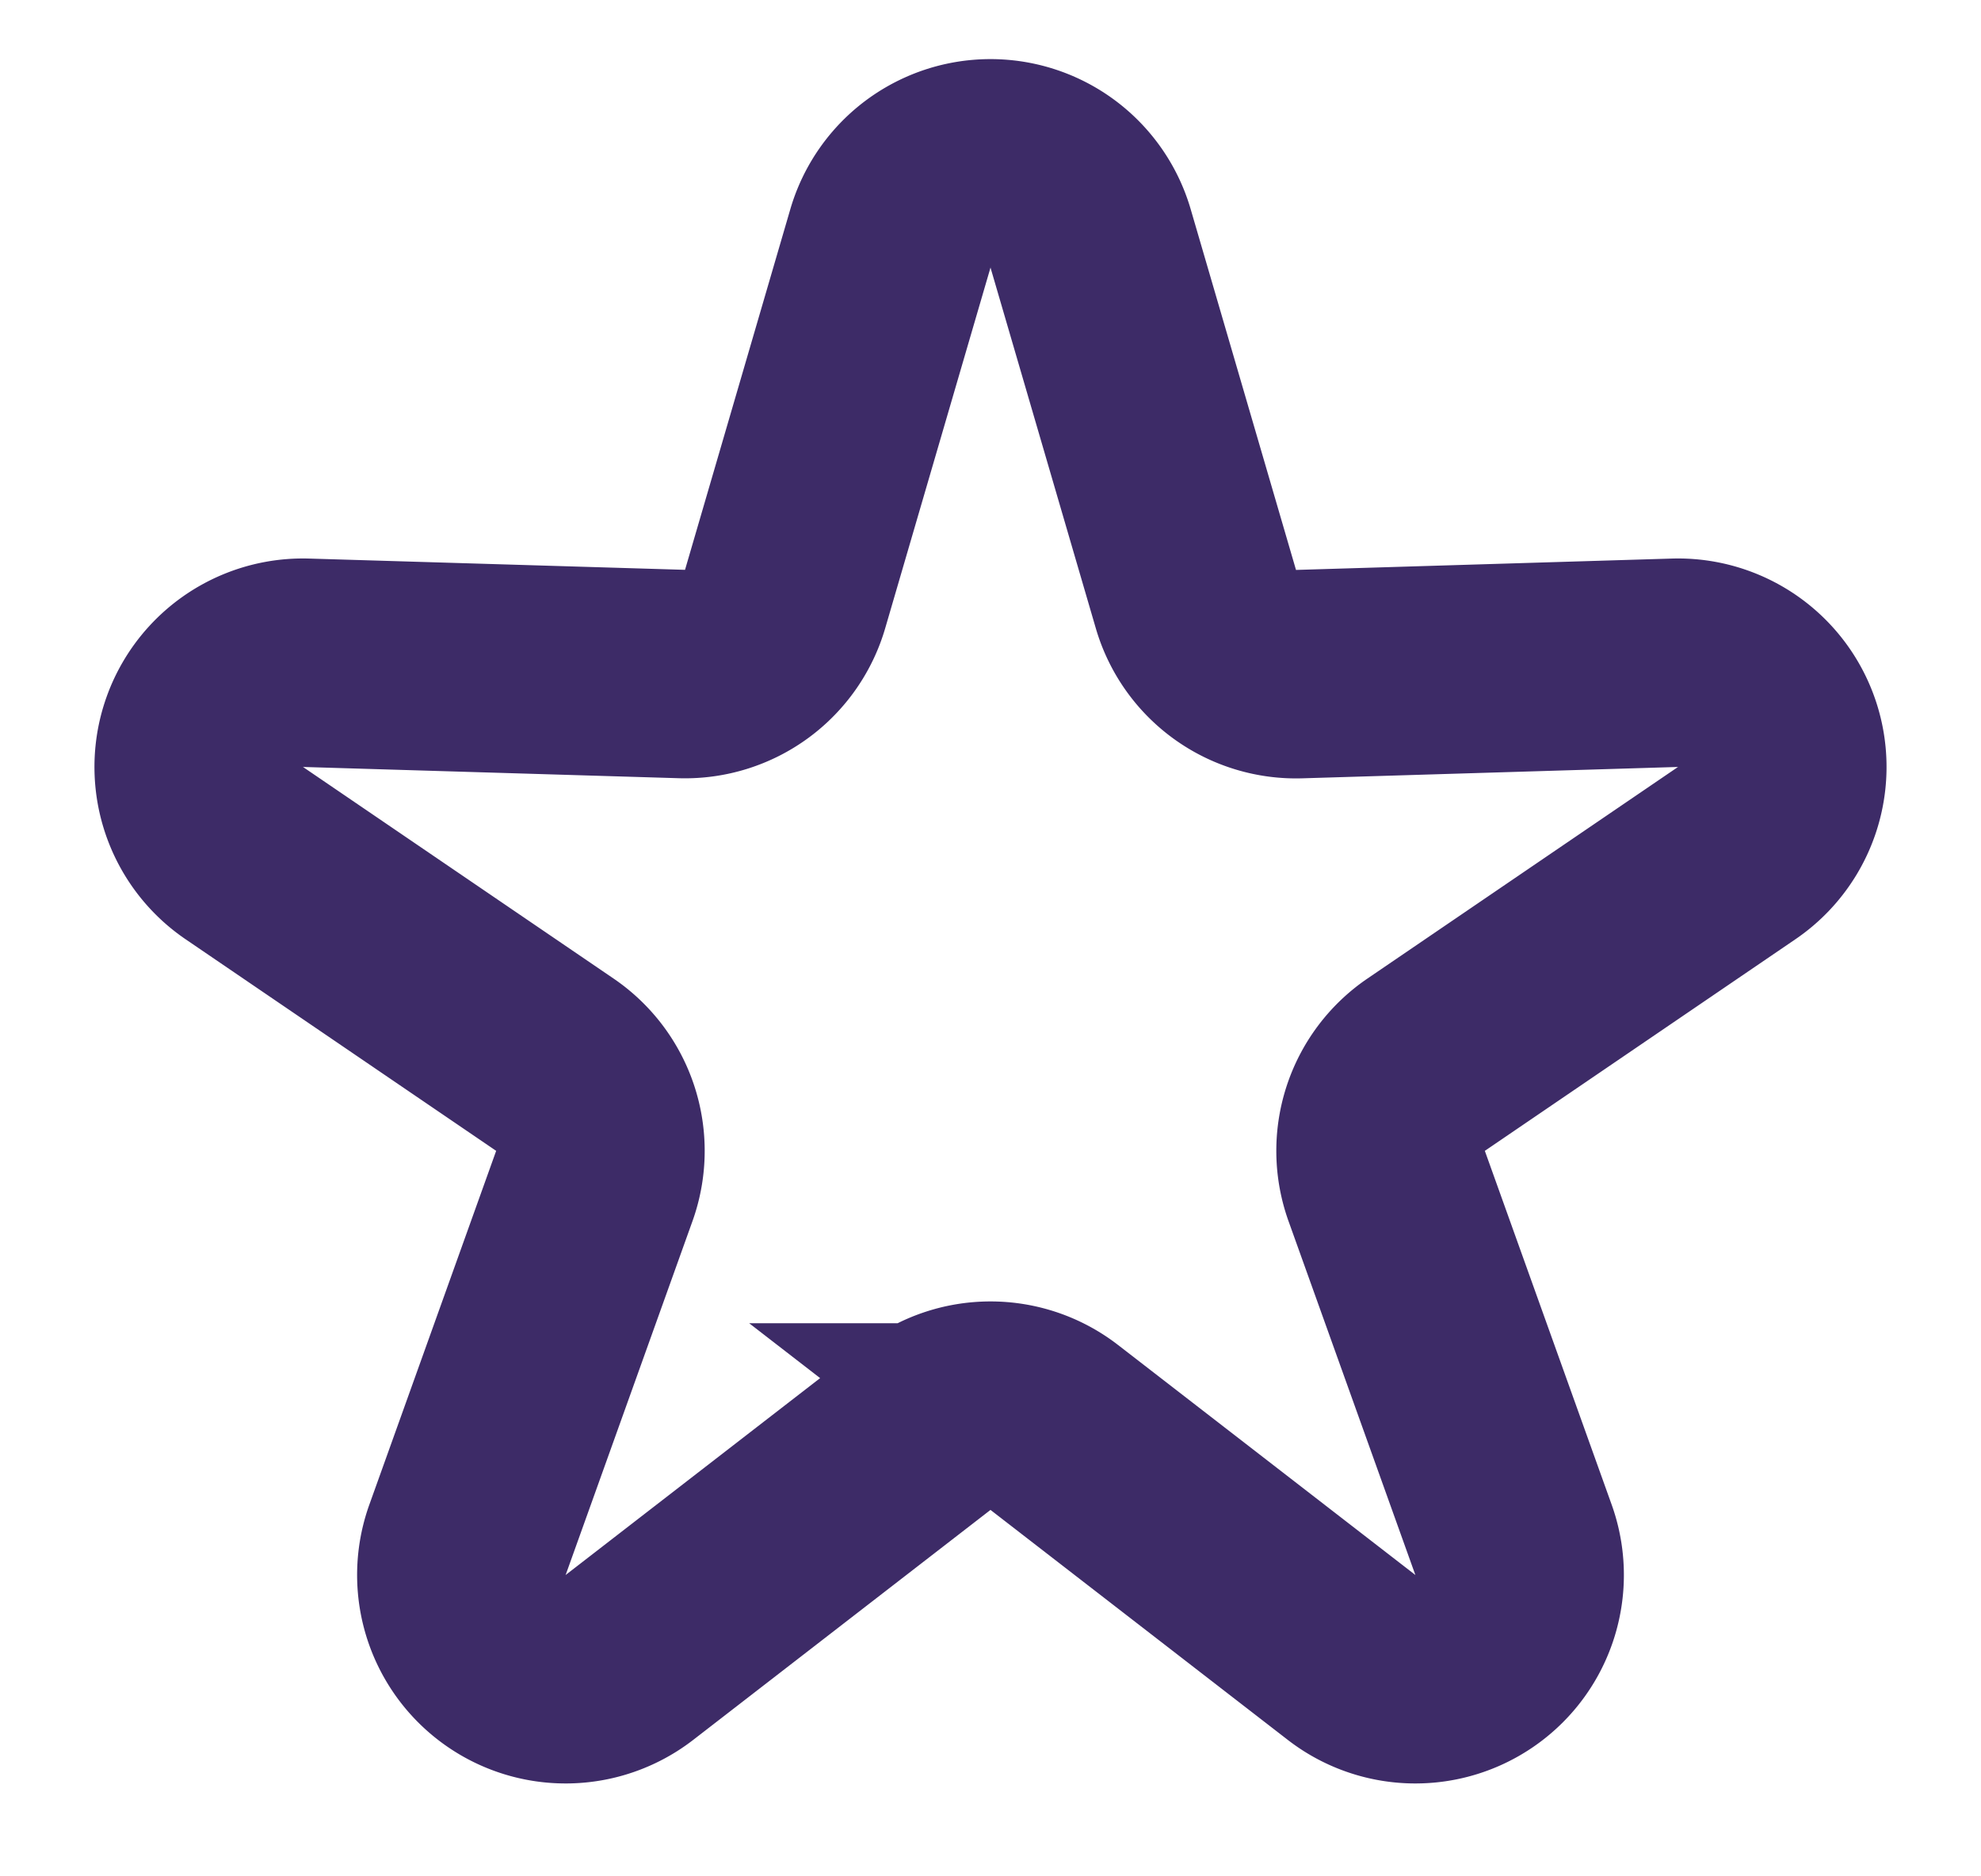 <svg width="19" height="18" xmlns="http://www.w3.org/2000/svg"><path d="M8.888 13.694 6.037 15.9a1 1 0 0 1-1.553-1.129L5.7 11.378a1 1 0 0 0-.378-1.164l-2.979-2.03a1 1 0 0 1 .594-1.826l3.603.108a1 1 0 0 0 .99-.719l1.01-3.46a1 1 0 0 1 1.92 0l1.01 3.46a1 1 0 0 0 .99.72l3.603-.109a1 1 0 0 1 .594 1.826l-2.979 2.03a1 1 0 0 0-.378 1.164l1.216 3.393a1 1 0 0 1-1.553 1.129l-2.851-2.206a1 1 0 0 0-1.224 0Z" stroke="#3d2b67" fill="none" stroke-width="2" fill-rule="evenodd" stroke-opacity="1"/></svg>
